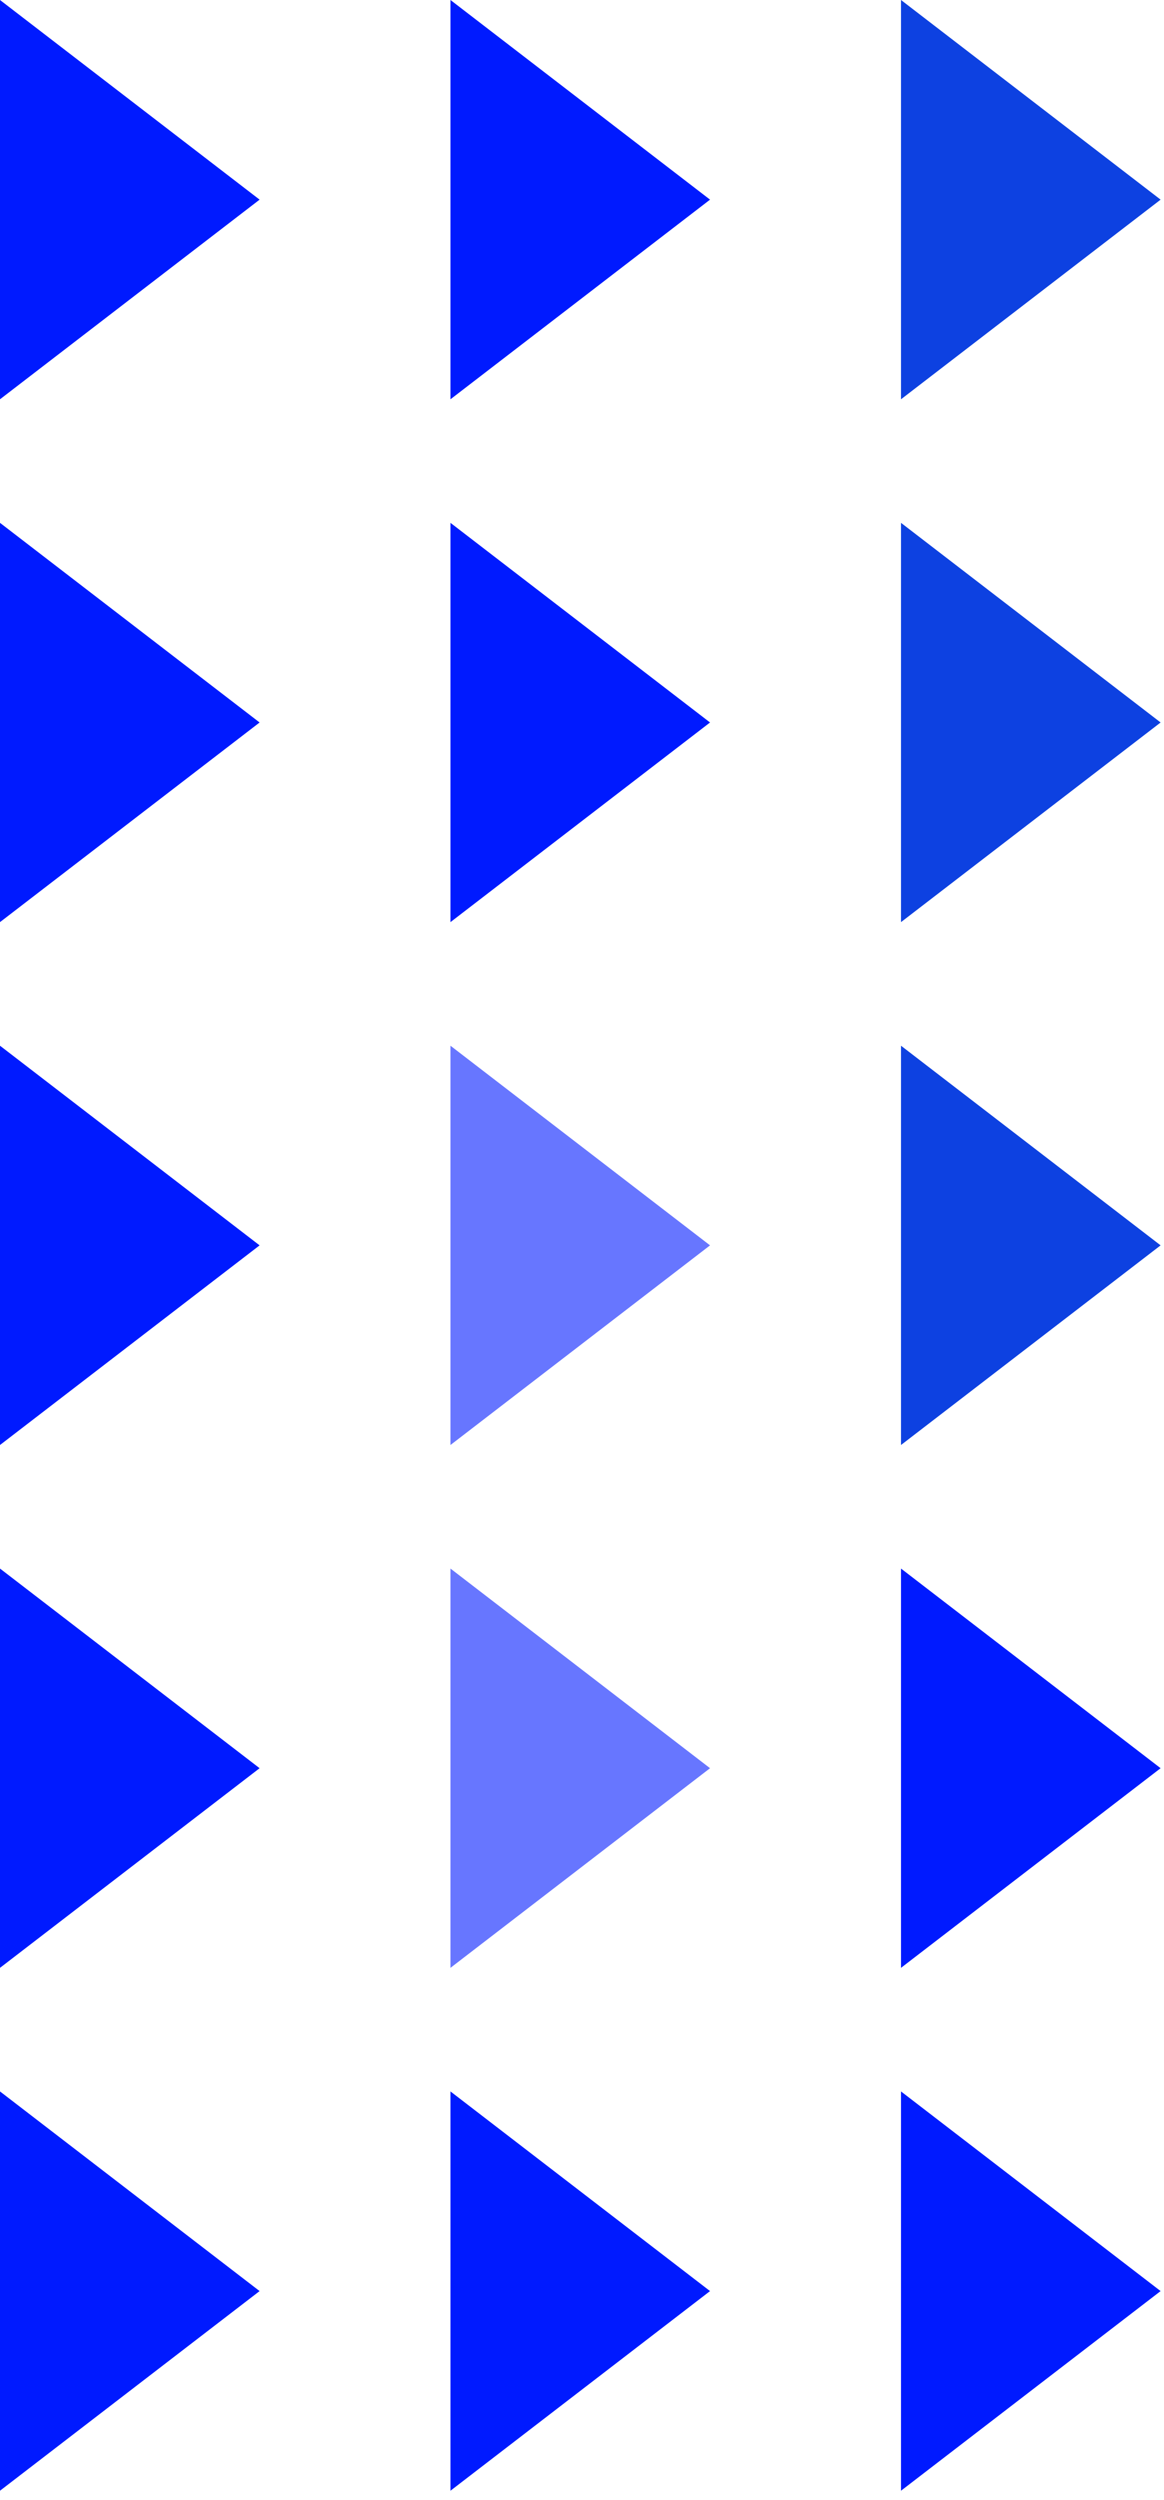 <?xml version="1.0" encoding="UTF-8"?> <svg xmlns="http://www.w3.org/2000/svg" width="34" height="73" viewBox="0 0 34 73" fill="none"><path d="M26.318 72.734L33.901 66.904L26.318 61.074V72.734Z" fill="#001AFF"></path><path d="M26.318 57.465L33.901 51.635L26.318 45.805V57.465Z" fill="#001AFF"></path><path d="M26.318 42.197L33.901 36.367L26.318 30.537V42.197Z" fill="#0D41E1"></path><path d="M26.318 26.928L33.901 21.098L26.318 15.268V26.928Z" fill="#0D41E1"></path><path d="M26.318 11.66L33.901 5.83L26.318 0V11.66Z" fill="#0D41E1"></path><path d="M13.158 72.734L20.74 66.904L13.158 61.074V72.734Z" fill="#001AFF"></path><path d="M13.158 57.465L20.74 51.635L13.158 45.805V57.465Z" fill="#6776FF"></path><path d="M13.158 42.197L20.74 36.367L13.158 30.537V42.197Z" fill="#6776FF"></path><path d="M13.158 26.928L20.74 21.098L13.158 15.268V26.928Z" fill="#001AFF"></path><path d="M13.158 11.66L20.74 5.83L13.158 0V11.66Z" fill="#001AFF"></path><path d="M0 72.734L7.583 66.904L0 61.074V72.734Z" fill="#001AFF"></path><path d="M0 57.465L7.583 51.635L0 45.805V57.465Z" fill="#001AFF"></path><path d="M0 42.197L7.583 36.367L0 30.537V42.197Z" fill="#001AFF"></path><path d="M0 26.928L7.583 21.098L0 15.268V26.928Z" fill="#001AFF"></path><path d="M0 11.66L7.583 5.83L0 0V11.66Z" fill="#001AFF"></path></svg> 